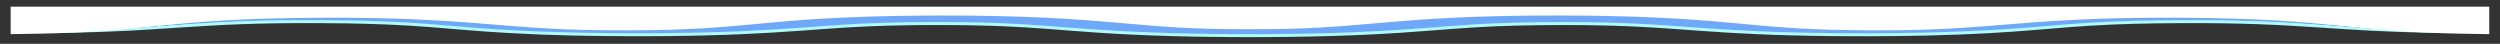 <?xml version="1.0" encoding="utf-8"?>
<!-- Generator: Adobe Illustrator 27.2.0, SVG Export Plug-In . SVG Version: 6.00 Build 0)  -->
<svg version="1.1" id="Capa_1" xmlns="http://www.w3.org/2000/svg" xmlns:xlink="http://www.w3.org/1999/xlink" x="0px" y="0px"
	 viewBox="0 0 3033.702 53.169" style="enable-background:new 0 0 3033.702 53.169;" xml:space="preserve">
<rect x="0" y="0" width="3033.702" height="53.169" fill="#333333" stroke="none"/>
<style type="text/css">
	.st0{fill:#AEFBFF;}
	.st1{fill:#70A8F9;}
	.st2{fill:#FFFFFF;}
</style>
<g>
	<path class="st0" d="M22.594,39.898c6.294-0.102,15.99-0.158,27.98-0.401
		c23.723-0.44,58.106-1.48,92.552-3.907c17.478-1.183,34.592-2.756,54.445-4.471
		c19.692-1.722,43.091-3.623,74.012-5.159c30.702-1.536,68.966-2.554,108.447-2.747
		l7.485-0.068l8.686-0.008c4.59,0.003,9.209,0.005,13.855,0.008
		c4.664,0.006,9.356,0.012,14.076,0.018c5.543,0.063,11.119,0.125,16.725,0.189
		c5.635,0.07,11.3,0.142,17,0.213c5.47,0.104,10.729,0.242,16.164,0.367
		c5.383,0.133,10.885,0.25,16.265,0.404l15.815,0.561
		c21.348,0.752,40.821,1.834,59.253,2.958c17.916,1.14,34.833,2.357,50.802,3.452
		c32.231,2.237,62.388,3.866,98.292,4.474c9.343,0.072,18.084,0.281,27.856,0.278
		l14.566,0.021l7.291,0.016c2.728-0.006-2.709,0.011-1.732,0.005l1.088-0.008
		l2.178-0.017l4.361-0.033l17.506-0.134c2.756-0.028,6.239-0.034,8.409-0.079
		l6.083-0.139c4.051-0.089,8.098-0.169,12.173-0.242
		c4.169-0.098,8.602-0.271,12.907-0.395c34.939-1.051,63.209-3.291,101.166-6.353
		c19.064-1.476,40.273-3.152,67.39-4.495c26.513-1.336,57.284-2.43,88.262-2.864
		c15.626-0.319,30.809-0.371,46.189-0.462l5.766-0.032l2.887-0.016l1.443-0.008
		c-0.141-0,7.111,0.015,4.579,0.009l9.65,0.034l19.34,0.067
		c2.756-0.006,7.579,0.063,11.822,0.116l12.973,0.179
		c8.491,0.138,17.72,0.23,25.227,0.462l23.572,0.632
		c7.724,0.241,15.102,0.559,22.643,0.845c29.538,1.216,55.701,2.855,77.133,4.432
		c21.509,1.569,39.972,3.028,57.551,4.174c17.553,1.179,34.249,1.922,52.531,2.436
		c4.661,0.105,8.928,0.285,13.849,0.349l14.639,0.22
		c4.701,0.109,10.166,0.087,15.338,0.118l7.833,0.036l3.916,0.02l1.958,0.011
		l0.98,0.006c-1.216,0.005,4.106-0.004-2.48,0.013l19.832-0.094
		c6.34-0.035,14.331-0.04,17.298-0.144c4.087-0.079,8.174-0.145,12.32-0.198
		c4.161-0.054,8.977-0.24,13.468-0.343c18.262-0.519,34.962-1.258,52.516-2.441
		c17.611-1.145,35.999-2.614,57.555-4.183c21.418-1.577,47.659-3.216,77.223-4.429
		c29.516-1.291,62.465-1.894,93.626-2.211l23.216-0.091l11.571-0.037l4.625,0.01
		l1.202,0.008l2.405,0.015l4.808,0.03l19.199,0.121l4.79,0.03l6.344,0.09
		l12.712,0.195c8.272,0.15,17.278,0.249,24.779,0.47l22.746,0.65
		c7.66,0.196,14.534,0.55,21.769,0.825c7.193,0.29,14.289,0.587,20.636,0.952
		c27.12,1.342,48.349,3.018,67.373,4.495c37.894,3.065,66.224,5.29,101.115,6.339
		c4.381,0.125,8.543,0.296,13.074,0.397l13.816,0.261
		c8.928,0.239,19.178,0.208,28.753,0.323l3.645,0.032l1.824,0.017l0.911,0.008
		c-5.126,0.017-0.794,0.003-1.654,0.006l8.719-0.018l17.359-0.036
		c6.49,0.01,9.882-0.076,14.022-0.127l12.276-0.143
		c35.565-0.609,65.958-2.232,98.072-4.477c15.962-1.094,32.922-2.312,50.839-3.451
		c18.47-1.122,37.953-2.205,59.329-2.955l15.828-0.561
		c5.396-0.151,10.892-0.271,16.281-0.402c5.415-0.123,10.756-0.265,16.121-0.363
		c5.409-0.067,10.786-0.134,16.132-0.201c5.328-0.063,10.624-0.125,15.89-0.187
		c5.213-0.009,10.395-0.019,15.547-0.029c5.132-0.005,10.232-0.011,15.302-0.016
		l3.784-0h1.886c0,0,3.857,0.009,2.604,0.009l0.85,0.009l6.776,0.067
		c9.124,0.098,17.632,0.157,26.934,0.283c10.024,0.197,19.912,0.392,29.66,0.583
		c9.316,0.246,17.97,0.56,26.671,0.835c8.612,0.289,16.413,0.708,24.359,1.05
		c30.911,1.539,54.331,3.438,74.016,5.162c19.845,1.716,36.957,3.289,54.427,4.472
		c34.457,2.427,68.735,3.466,92.697,3.91c11.949,0.243,21.462,0.298,27.79,0.4
		c6.383,0.082,9.677,0.124,9.677,0.124s-3.316,0.01-9.739,0.029
		c-6.416-0.006-16.112,0.105-28.666,0.021c-24.758-0.126-63.736-0.627-105.184-2.838
		c-20.933-1.053-41.507-2.486-63.598-3.926
		c-22.112-1.431-45.069-2.936-71.853-3.91
		c-6.853-0.205-13.421-0.489-20.614-0.645c-7.212-0.141-14.481-0.329-21.742-0.446
		c-7.121-0.072-14.343-0.145-21.664-0.219c-8.2-0.033-17.606-0.008-26.534-0.015
		l-6.823,0h-0.856c-1.822-0.005,1.512,0.005,0.897,0.008l-1.534,0.017
		l-3.068,0.033l-12.326,0.119l-12.414,0.112l-11.998,0.248l-12.081,0.24
		c-3.924,0.107-7.696,0.25-11.573,0.37l-11.575,0.379l-11.061,0.507
		c-29.771,1.325-55.568,3.609-87.484,6.264
		c-31.217,2.63-75.796,5.501-129.449,6.72l-21.421,0.384
		c-7.137,0.12-14.985,0.258-20.08,0.273l-17.292,0.133l-8.686,0.067
		c-1.587,0.005,2.018,0-3.835,0.014l-1.268-0.002l-2.541-0.005l-5.092-0.01
		c-13.652-0.062-27.17,0.015-41.325-0.228l-21.156-0.286
		c-7.052-0.119-14.049-0.324-21.107-0.49
		c-57.913-1.331-104.256-4.95-139.641-7.514
		c-18.345-1.311-35.255-2.466-52.307-3.233c-4.179-0.236-8.569-0.39-12.924-0.545
		c-4.426-0.141-8.46-0.374-13.135-0.456l-13.591-0.344
		c-4.569-0.133-8.445-0.116-12.637-0.197l-6.155-0.1l-3.103-0.056l-4.8-0.017
		l-19.237-0.067l-4.818-0.017l-2.41-0.008l-1.205-0.004
		c-3.38-0.01,3.228,0.008,2.215,0.01l-7.713,0.058l-15.428,0.098
		c-19.804,0.269-38.518,0.602-55.349,1.405c-17.222,0.754-33.752,1.77-51.802,3.154
		c-18.111,1.376-38.058,3.012-62.323,4.618
		c-23.775,1.627-54.124,3.106-85.995,4.012
		c-8.202,0.211-15.694,0.471-24.547,0.622c-8.873,0.15-17.807,0.288-26.744,0.413
		c-9.97,0.16-15.302,0.145-22.162,0.189l-19.829,0.1
		c-7.41,0.018-2.914,0.001-4.958,0.003l-1.5-0.006l-2.999-0.013l-6-0.028
		l-11.995-0.061c-8.021-0.053-15.894-0.054-24.129-0.211l-24.425-0.391
		c-8.121-0.132-16.142-0.405-24.179-0.612c-31.897-0.9-62.241-2.38-86.047-4.005
		c-24.325-1.603-44.206-3.248-62.344-4.625
		c-18.052-1.382-34.606-2.403-51.828-3.16c-4.368-0.165-8.535-0.376-12.984-0.522
		l-13.56-0.384c-4.667-0.173-8.517-0.167-12.678-0.259l-6.125-0.119
		c-2.127-0.042-3.616-0.104-7.351-0.112l-19.303-0.122l-9.633-0.061
		c-3.335-0.01,3.173,0.003,2.17,0.005l-0.966,0.004l-1.93,0.008l-3.859,0.015
		c-10.27,0.04-20.803,0.021-30.156,0.209
		c-39.057,0.465-69.557,2.101-106.35,4.79
		c-35.336,2.565-81.65,6.178-139.495,7.514
		c-7.129,0.169-13.875,0.365-21.263,0.496l-22.796,0.305l-11.329,0.133
		c-3.637,0.036-6.08,0.021-9.171,0.034l-17.575,0.037l-11.567,0.019l-10.115-0.069
		l-20.081-0.148c-13.292-0.089-26.82-0.427-39.952-0.645
		c-53.359-1.205-98.174-4.075-129.296-6.71
		c-31.926-2.653-57.737-4.942-87.53-6.269l-11.071-0.507
		c-3.806-0.141-7.739-0.25-11.578-0.38c-3.851-0.12-7.716-0.263-11.519-0.37
		l-11.214-0.228l-11.161-0.247l-13.881-0.125c-4.62-0.043-9.212-0.085-13.774-0.127
		l-3.414-0.033l-1.703-0.017c-1.807-0.007,1.499-0.001,0.883-0.001h-0.765
		l-6.115-0.001c-33.01-0.163-63.104,0.338-89.742,1.324
		c-26.784,0.977-49.766,2.479-71.863,3.912c-22.081,1.441-42.635,2.875-63.558,3.929
		c-10.283,0.535-20.652,0.979-30.361,1.363c-10.251,0.302-19.267,0.69-28.535,0.838
		C88.418,39.593,80.308,39.822,72.407,39.887c-7.8,0.068-14.884,0.13-21.23,0.185
		c-12.512,0.083-22.027-0.028-28.477-0.022c-6.438-0.019-9.761-0.029-9.761-0.029
		S16.227,39.979,22.594,39.898z"/>
	<path class="st1" d="M22.594,36.263c6.294-0.102,15.99-0.158,27.98-0.401
		c23.723-0.44,58.106-1.48,92.552-3.907c17.478-1.183,34.592-2.756,54.445-4.471
		c19.692-1.722,43.091-3.623,74.012-5.159c30.702-1.536,68.966-2.554,108.447-2.747
		l7.485-0.068l8.686-0.008c4.59,0.003,9.209,0.005,13.855,0.008
		c4.664,0.006,9.356,0.012,14.076,0.018c5.543,0.063,11.119,0.125,16.725,0.189
		c5.635,0.07,11.3,0.142,17,0.213c5.47,0.104,10.729,0.242,16.164,0.367
		c5.383,0.133,10.885,0.25,16.265,0.404l15.815,0.561
		c21.348,0.752,40.821,1.834,59.253,2.958c17.916,1.14,34.833,2.357,50.802,3.452
		c32.231,2.237,62.388,3.866,98.292,4.474c9.343,0.072,18.084,0.281,27.856,0.278
		l14.566,0.021l7.291,0.016c2.728-0.006-2.709,0.011-1.732,0.005l1.088-0.008
		l2.178-0.017l4.361-0.033l17.506-0.134c2.756-0.028,6.239-0.034,8.409-0.079
		l6.083-0.139c4.051-0.089,8.098-0.169,12.173-0.242
		c4.169-0.098,8.602-0.271,12.907-0.395c34.939-1.051,63.209-3.291,101.166-6.353
		c19.064-1.476,40.273-3.152,67.39-4.495c26.513-1.336,57.284-2.43,88.262-2.864
		c15.626-0.319,30.809-0.371,46.189-0.462l5.766-0.032l2.887-0.016l1.443-0.008
		c-0.141-0,7.111,0.015,4.579,0.009l9.65,0.034l19.34,0.067
		c2.756-0.006,7.579,0.063,11.822,0.116l12.973,0.179
		c8.491,0.138,17.72,0.23,25.227,0.462l23.572,0.632
		c7.724,0.241,15.102,0.559,22.643,0.845c29.538,1.216,55.701,2.855,77.133,4.432
		c21.509,1.569,39.972,3.028,57.551,4.174c17.553,1.179,34.249,1.922,52.531,2.436
		c4.661,0.105,8.928,0.285,13.849,0.349l14.639,0.22
		c4.701,0.109,10.166,0.087,15.338,0.118l7.833,0.036l3.916,0.02l1.958,0.011
		l0.98,0.006c-1.216,0.005,4.106-0.004-2.48,0.013l19.832-0.094
		c6.34-0.035,14.331-0.04,17.298-0.144c4.087-0.079,8.174-0.145,12.32-0.198
		c4.161-0.054,8.977-0.24,13.468-0.343c18.262-0.519,34.962-1.258,52.516-2.441
		c17.611-1.145,35.999-2.614,57.555-4.183c21.418-1.577,47.659-3.216,77.223-4.429
		c29.516-1.291,62.465-1.894,93.626-2.211l23.216-0.091l11.571-0.037l4.625,0.01
		l1.202,0.008l2.405,0.015l4.808,0.03l19.199,0.121l4.79,0.03l6.344,0.09
		l12.712,0.195c8.272,0.15,17.278,0.249,24.779,0.47l22.746,0.65
		c7.66,0.196,14.534,0.55,21.769,0.825c7.193,0.29,14.289,0.587,20.636,0.952
		c27.12,1.342,48.349,3.018,67.373,4.495c37.894,3.065,66.224,5.29,101.115,6.339
		c4.381,0.125,8.543,0.296,13.074,0.397l13.816,0.261
		c8.928,0.239,19.178,0.208,28.753,0.323l3.645,0.032l1.824,0.017l0.911,0.008
		c-5.126,0.017-0.794,0.003-1.654,0.006l8.719-0.018l17.359-0.036
		c6.49,0.01,9.882-0.076,14.022-0.127l12.276-0.143
		c35.565-0.609,65.958-2.232,98.072-4.477c15.962-1.094,32.922-2.312,50.839-3.451
		c18.47-1.122,37.953-2.205,59.329-2.955l15.828-0.561
		c5.396-0.151,10.892-0.271,16.281-0.402c5.415-0.123,10.756-0.265,16.121-0.363
		c5.409-0.067,10.786-0.134,16.132-0.201c5.328-0.063,10.624-0.125,15.89-0.187
		c5.213-0.01,10.395-0.019,15.547-0.029c5.132-0.005,10.232-0.011,15.302-0.016
		l3.784-0h1.886c0,0,3.857,0.009,2.604,0.009l0.85,0.009l6.776,0.067
		c9.124,0.098,17.632,0.157,26.934,0.283c10.024,0.197,19.912,0.392,29.66,0.583
		c9.316,0.246,17.97,0.56,26.671,0.835c8.612,0.289,16.413,0.708,24.359,1.05
		c30.911,1.539,54.331,3.438,74.016,5.162c19.845,1.716,36.957,3.289,54.427,4.472
		c34.457,2.427,68.735,3.466,92.697,3.91c11.949,0.243,21.462,0.298,27.79,0.4
		c6.383,0.082,9.677,0.124,9.677,0.124s-3.316,0.01-9.739,0.029
		c-6.416-0.006-16.112,0.105-28.666,0.021c-24.758-0.126-63.736-0.627-105.184-2.838
		c-20.933-1.053-41.507-2.486-63.598-3.926
		c-22.112-1.431-45.069-2.936-71.853-3.91
		c-6.853-0.205-13.421-0.489-20.614-0.645c-7.212-0.141-14.481-0.329-21.742-0.446
		c-7.121-0.072-14.343-0.145-21.664-0.219c-8.2-0.033-17.606-0.008-26.534-0.015
		l-6.823,0h-0.856c-1.822-0.005,1.512,0.005,0.897,0.008l-1.534,0.017
		l-3.068,0.033l-12.326,0.119l-12.414,0.112l-11.998,0.248l-12.081,0.24
		c-3.924,0.107-7.696,0.25-11.573,0.37l-11.575,0.379l-11.061,0.507
		c-29.771,1.325-55.568,3.609-87.484,6.264
		c-31.217,2.63-75.796,5.501-129.449,6.72l-21.421,0.384
		c-7.137,0.12-14.985,0.258-20.08,0.273l-17.292,0.133l-8.686,0.067
		c-1.587,0.005,2.018,0-3.835,0.014l-1.268-0.002l-2.541-0.005l-5.092-0.01
		c-13.652-0.062-27.17,0.015-41.325-0.228l-21.156-0.286
		c-7.052-0.119-14.049-0.324-21.107-0.49
		c-57.913-1.331-104.256-4.95-139.641-7.514
		c-18.345-1.311-35.255-2.466-52.307-3.233c-4.179-0.236-8.569-0.39-12.924-0.545
		c-4.426-0.141-8.46-0.374-13.135-0.456l-13.591-0.344
		c-4.569-0.133-8.445-0.116-12.637-0.197l-6.155-0.1l-3.103-0.056l-4.8-0.017
		l-19.237-0.067l-4.818-0.017l-2.41-0.008l-1.205-0.004
		c-3.38-0.01,3.228,0.008,2.215,0.01l-7.713,0.058l-15.428,0.098
		c-19.804,0.269-38.518,0.602-55.349,1.405c-17.222,0.754-33.752,1.77-51.802,3.154
		c-18.111,1.376-38.058,3.012-62.323,4.618
		c-23.775,1.627-54.124,3.106-85.995,4.012
		c-8.202,0.211-15.694,0.471-24.547,0.622c-8.873,0.15-17.807,0.288-26.744,0.413
		c-9.97,0.16-15.302,0.145-22.162,0.189l-19.829,0.1
		c-7.41,0.018-2.914,0.001-4.958,0.003l-1.5-0.006l-2.999-0.013l-6-0.028
		l-11.995-0.061c-8.021-0.053-15.894-0.054-24.129-0.211l-24.425-0.391
		c-8.121-0.132-16.142-0.405-24.179-0.612c-31.897-0.9-62.241-2.38-86.047-4.005
		c-24.325-1.603-44.206-3.248-62.344-4.625
		c-18.052-1.382-34.606-2.403-51.828-3.16c-4.368-0.165-8.535-0.376-12.984-0.522
		l-13.56-0.384c-4.667-0.173-8.517-0.167-12.678-0.259l-6.125-0.119
		c-2.127-0.042-3.616-0.104-7.351-0.112l-19.303-0.122l-9.633-0.061
		c-3.335-0.009,3.173,0.003,2.17,0.005l-0.966,0.004l-1.93,0.008l-3.859,0.015
		c-10.27,0.04-20.803,0.021-30.156,0.209
		c-39.057,0.465-69.557,2.101-106.35,4.79
		c-35.336,2.565-81.65,6.178-139.495,7.514
		c-7.129,0.169-13.875,0.365-21.263,0.496l-22.796,0.305l-11.329,0.133
		c-3.637,0.036-6.08,0.021-9.171,0.034l-17.575,0.037l-11.567,0.019
		l-10.115-0.069l-20.081-0.148c-13.292-0.089-26.82-0.427-39.952-0.645
		c-53.359-1.205-98.174-4.075-129.296-6.71
		c-31.926-2.653-57.737-4.942-87.53-6.269l-11.071-0.507
		c-3.806-0.141-7.739-0.25-11.578-0.38c-3.851-0.12-7.716-0.263-11.519-0.37
		l-11.214-0.228l-11.161-0.247l-13.881-0.125c-4.62-0.043-9.212-0.085-13.774-0.127
		l-3.414-0.033l-1.703-0.017c-1.807-0.007,1.499-0.001,0.883-0.001h-0.765
		l-6.115-0.001c-33.01-0.163-63.104,0.338-89.742,1.324
		c-26.784,0.977-49.766,2.479-71.863,3.912c-22.081,1.441-42.635,2.875-63.558,3.929
		c-10.283,0.535-20.652,0.979-30.361,1.363c-10.251,0.302-19.267,0.69-28.535,0.838
		c-9.17,0.165-17.279,0.395-25.181,0.459c-7.8,0.068-14.884,0.13-21.23,0.185
		c-12.512,0.083-22.027-0.028-28.477-0.022c-6.438-0.019-9.761-0.029-9.761-0.029
		S16.227,36.344,22.594,36.263z"/>
	<g>
		<path class="st2" d="M3010.962,41.281c6.383,0.096,9.677,0.146,9.677,0.146V8.102H12.939
			v33.325c0,0,3.289-0.05,9.656-0.146c6.294-0.12,15.99-0.186,27.98-0.473
			c23.723-0.519,58.106-1.743,92.552-4.603c17.478-1.394,34.592-3.247,54.445-5.268
			c19.692-2.029,43.091-4.269,74.012-6.079
			c30.702-1.809,68.966-3.009,108.447-3.236l7.485-0.08l8.686-0.009
			c4.59,0.003,9.209,0.006,13.855,0.009c4.664,0.007,9.356,0.014,14.076,0.021
			c5.543,0.074,11.119,0.148,16.725,0.222c5.635,0.083,11.3,0.167,17,0.251
			c5.47,0.122,10.729,0.285,16.164,0.432c5.383,0.156,10.885,0.295,16.265,0.476
			l15.815,0.661c21.348,0.886,40.821,2.161,59.253,3.485
			c17.916,1.343,34.833,2.777,50.802,4.068c32.231,2.635,62.388,4.555,98.293,5.271
			c9.343,0.085,18.084,0.331,27.856,0.328l14.566,0.025l6.487,0.017l0.159-0.001
			l2.178-0.02l4.361-0.039l17.506-0.158c2.756-0.032,6.239-0.04,8.409-0.093
			l6.083-0.164c4.051-0.105,8.098-0.199,12.173-0.285
			c4.169-0.115,8.602-0.319,12.907-0.466c34.939-1.238,63.209-3.878,101.166-7.486
			c19.064-1.739,40.273-3.714,67.39-5.296c26.513-1.574,57.284-2.863,88.262-3.374
			c15.626-0.376,30.809-0.437,46.189-0.545l5.766-0.038l2.887-0.018l1.443-0.009
			c-0.111-0,4.37,0.011,5.021,0.012l-0.442-0.002
			c0.533,0.002,0.616,0.002,0.442,0.002l9.208,0.038l19.34,0.079
			c2.756-0.007,7.579,0.074,11.822,0.136l12.973,0.211
			c8.491,0.162,17.72,0.271,25.227,0.544l23.572,0.745
			c7.724,0.284,15.102,0.659,22.643,0.996c29.538,1.433,55.701,3.364,77.133,5.222
			c21.509,1.849,39.972,3.568,57.551,4.918
			c17.553,1.39,34.249,2.264,52.531,2.87c4.661,0.124,8.928,0.336,13.85,0.411
			l14.639,0.259c4.701,0.129,10.166,0.102,15.338,0.139l7.833,0.043l3.916,0.024
			l1.958,0.013l0.98,0.007c-0.262,0.001-0.213,0.002-0.053,0.002l17.404-0.098
			c6.34-0.041,14.331-0.047,17.298-0.17c4.087-0.093,8.174-0.171,12.32-0.234
			c4.161-0.063,8.977-0.283,13.468-0.404c18.262-0.611,34.962-1.483,52.516-2.876
			c17.611-1.349,35.998-3.08,57.555-4.928c21.418-1.858,47.659-3.789,77.223-5.218
			c29.516-1.521,62.465-2.232,93.626-2.605l23.215-0.107l11.571-0.043l4.625,0.012
			l1.202,0.009l2.405,0.018l4.808,0.036l19.199,0.143l4.79,0.036l6.344,0.106
			l12.712,0.229c8.272,0.176,17.278,0.293,24.779,0.554l22.746,0.766
			c7.66,0.23,14.534,0.648,21.769,0.971c7.193,0.341,14.289,0.692,20.636,1.122
			c27.12,1.581,48.349,3.556,67.372,5.296
			c37.894,3.612,66.224,6.233,101.116,7.469c4.381,0.148,8.543,0.349,13.074,0.468
			l13.816,0.307c8.928,0.282,19.177,0.245,28.752,0.381l3.645,0.038l1.824,0.02
			l0.911,0.01c-5.126,0.02-0.794,0.004-1.654,0.008l8.719-0.021l17.359-0.043
			c6.489,0.012,9.882-0.089,14.022-0.15l12.276-0.168
			c35.565-0.717,65.959-2.63,98.073-5.275c15.962-1.29,32.921-2.725,50.839-4.067
			c18.47-1.322,37.953-2.597,59.329-3.481l15.828-0.661
			c5.396-0.178,10.892-0.319,16.281-0.474c5.415-0.145,10.755-0.312,16.121-0.428
			c5.409-0.079,10.786-0.158,16.132-0.237c5.328-0.074,10.624-0.148,15.89-0.221
			c5.212-0.011,10.395-0.022,15.547-0.034c5.132-0.006,10.232-0.013,15.302-0.019
			l3.785-0h1.886c0,0,3.856,0.011,2.604,0.01l0.85,0.01l6.776,0.079
			c9.124,0.115,17.633,0.185,26.934,0.333c10.024,0.232,19.912,0.461,29.66,0.687
			c9.316,0.29,17.97,0.659,26.671,0.983c8.612,0.341,16.413,0.834,24.359,1.237
			c30.911,1.813,54.332,4.051,74.016,6.082c19.844,2.022,36.957,3.875,54.427,5.269
			c34.457,2.859,68.734,4.084,92.697,4.606
			C2995.121,41.095,3004.634,41.161,3010.962,41.281z"/>
	</g>
</g>
</svg>
